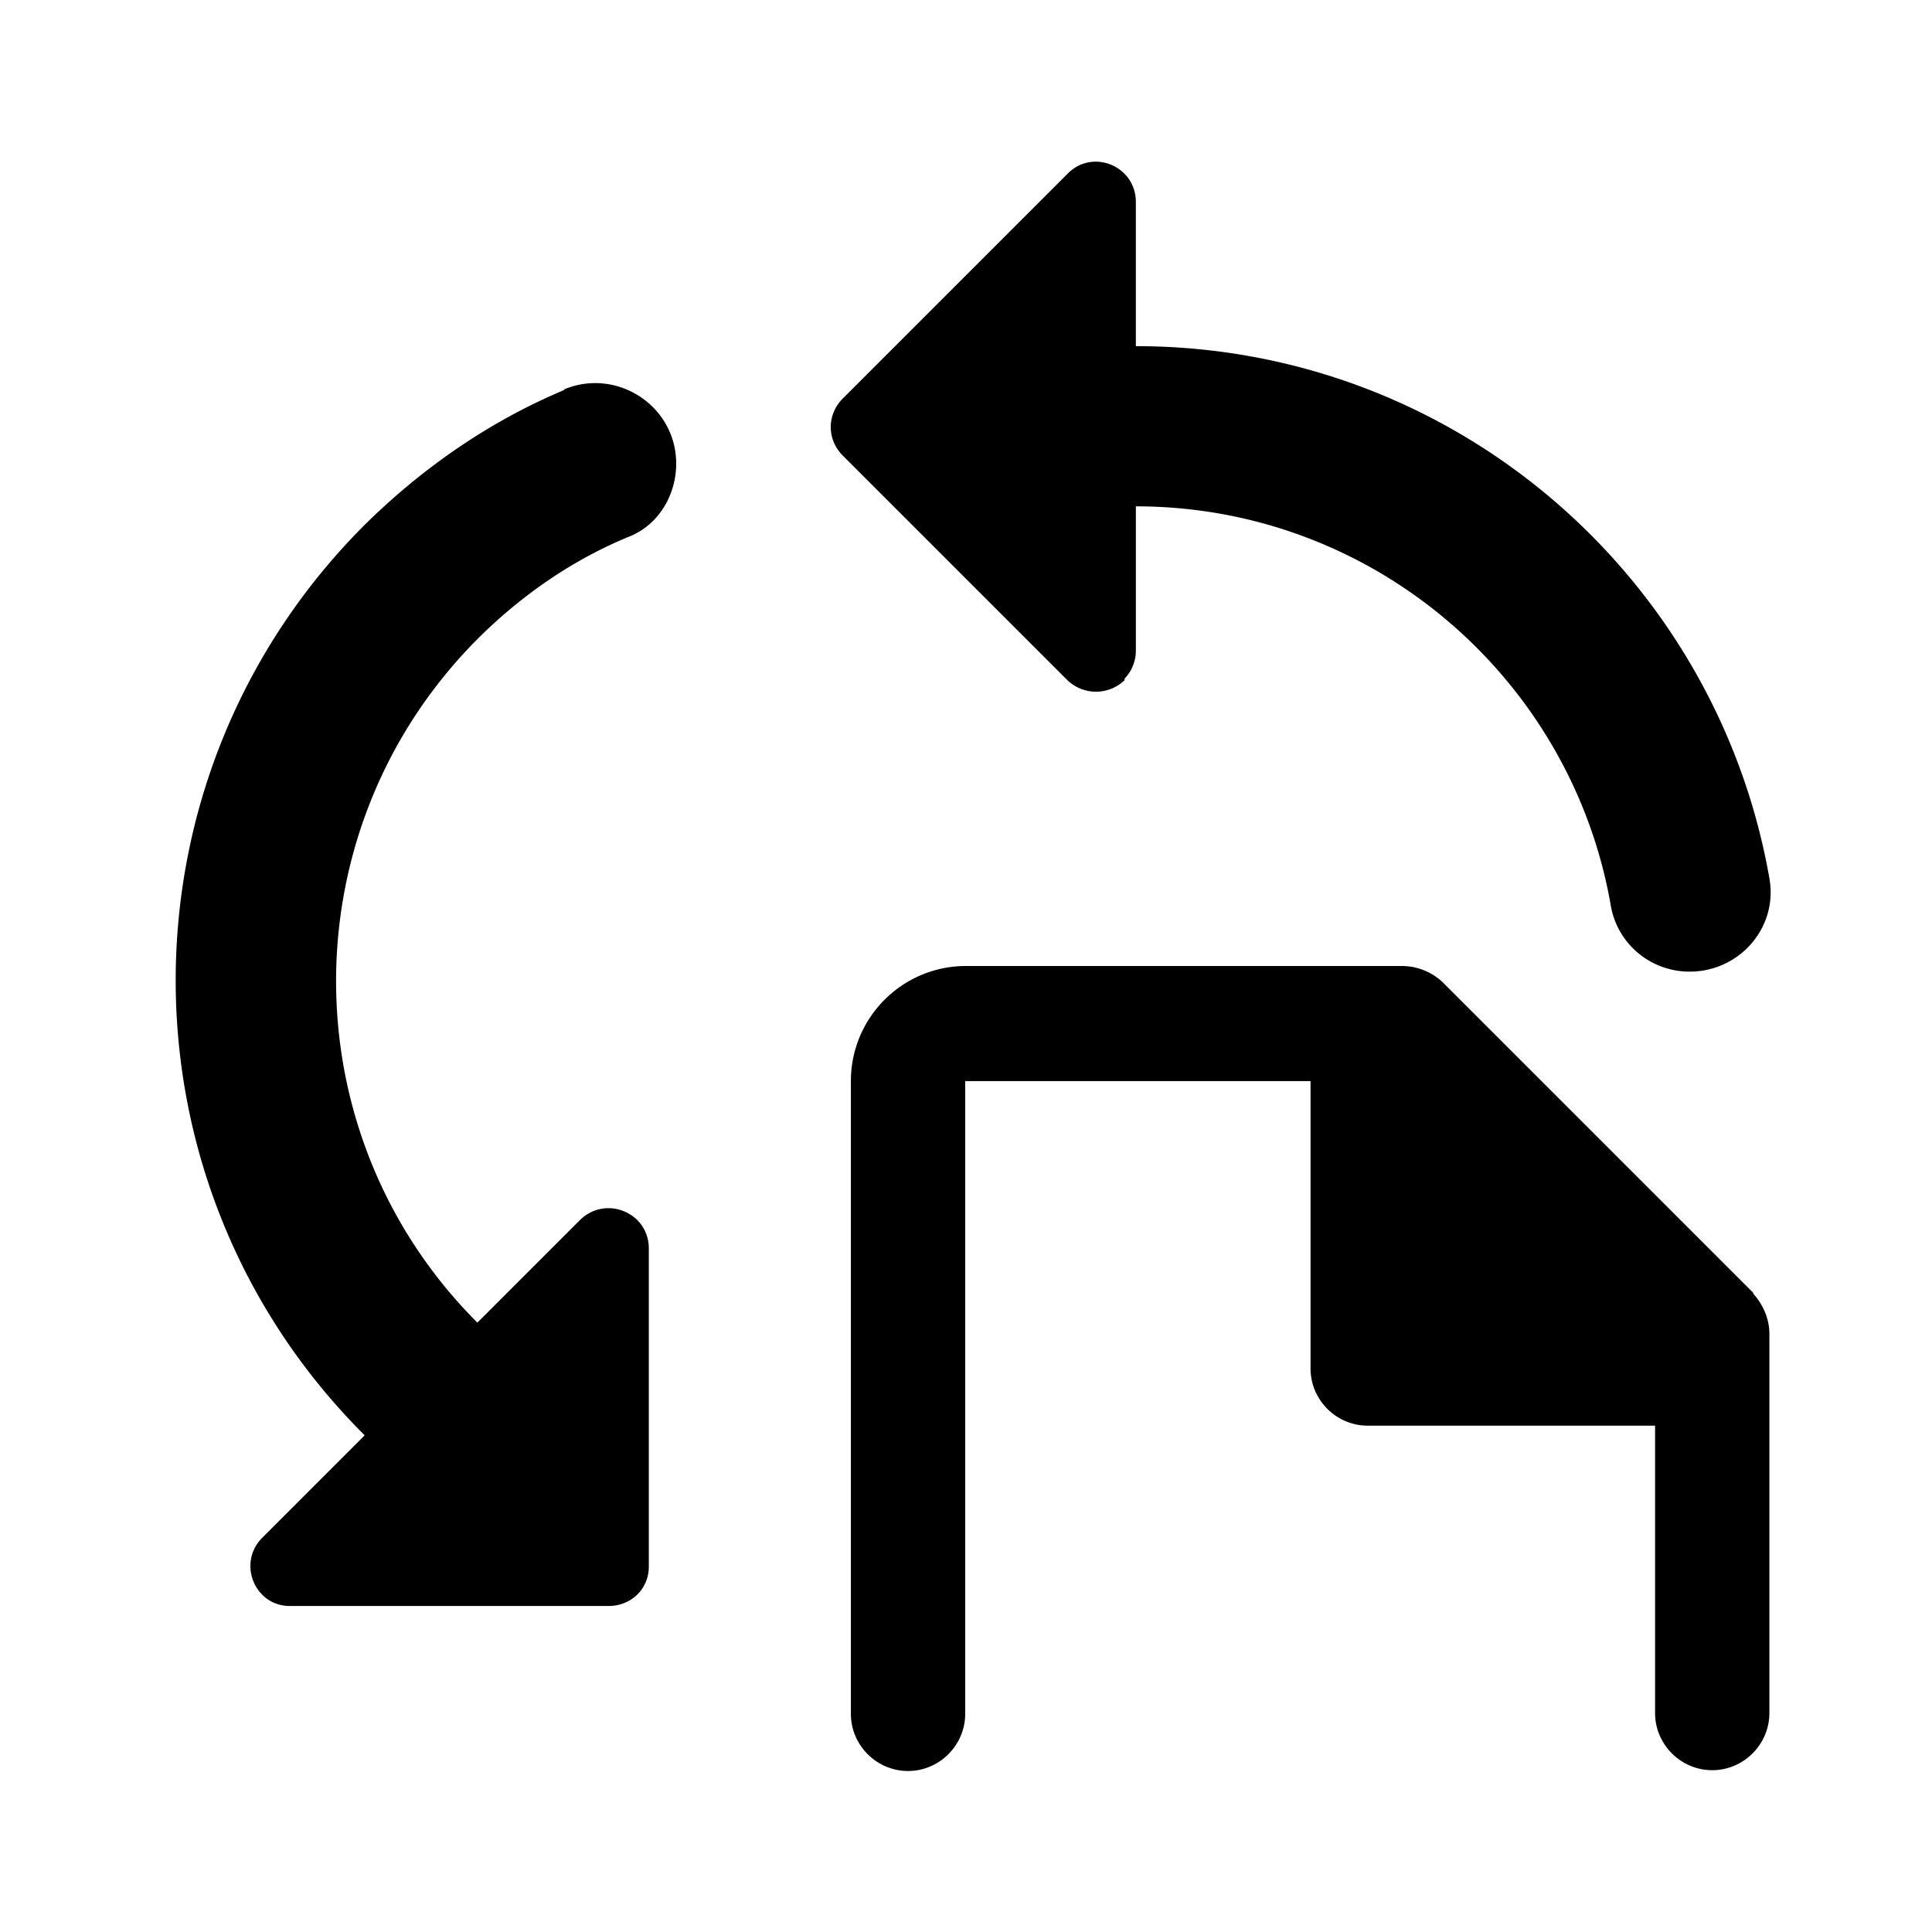 <svg xmlns="http://www.w3.org/2000/svg" width="24" height="24" fill="currentColor" class="mi-solid mi-backup-restore-file" viewBox="0 0 24 24">
  <path d="M7.02 4.84c-.91.38-1.75.95-2.49 1.68-3.13 3.13-3.13 8.19 0 11.31L3.26 19.1c-.32.32-.09.86.35.85h3.95c.28 0 .5-.21.5-.49v-3.95c0-.45-.54-.67-.86-.35l-1.27 1.27c-2.34-2.34-2.34-6.14 0-8.49.56-.56 1.21-1 1.9-1.28.36-.15.57-.52.57-.9 0-.72-.74-1.2-1.4-.92Zm14.77 11.23-3.86-3.86a.74.74 0 0 0-.51-.21H12c-.79 0-1.43.64-1.43 1.43v7.86c0 .39.32.71.71.71s.71-.32.71-.71v-7.86h4.29V17c0 .39.32.71.71.71h3.57v3.57c0 .39.32.71.71.71s.71-.32.71-.71v-4.71c0-.19-.08-.37-.21-.51Zm-7.82-7.64a.5.5 0 0 0 .14-.35V6.29c2.95 0 5.41 2.14 5.9 4.96.08.47.49.82.98.82.62 0 1.1-.55.99-1.16-.66-3.76-3.93-6.61-7.87-6.61V2.51c0-.45-.54-.67-.85-.35l-2.79 2.79c-.2.2-.2.51 0 .71l2.79 2.79c.2.19.51.19.71 0Z"/>
</svg>